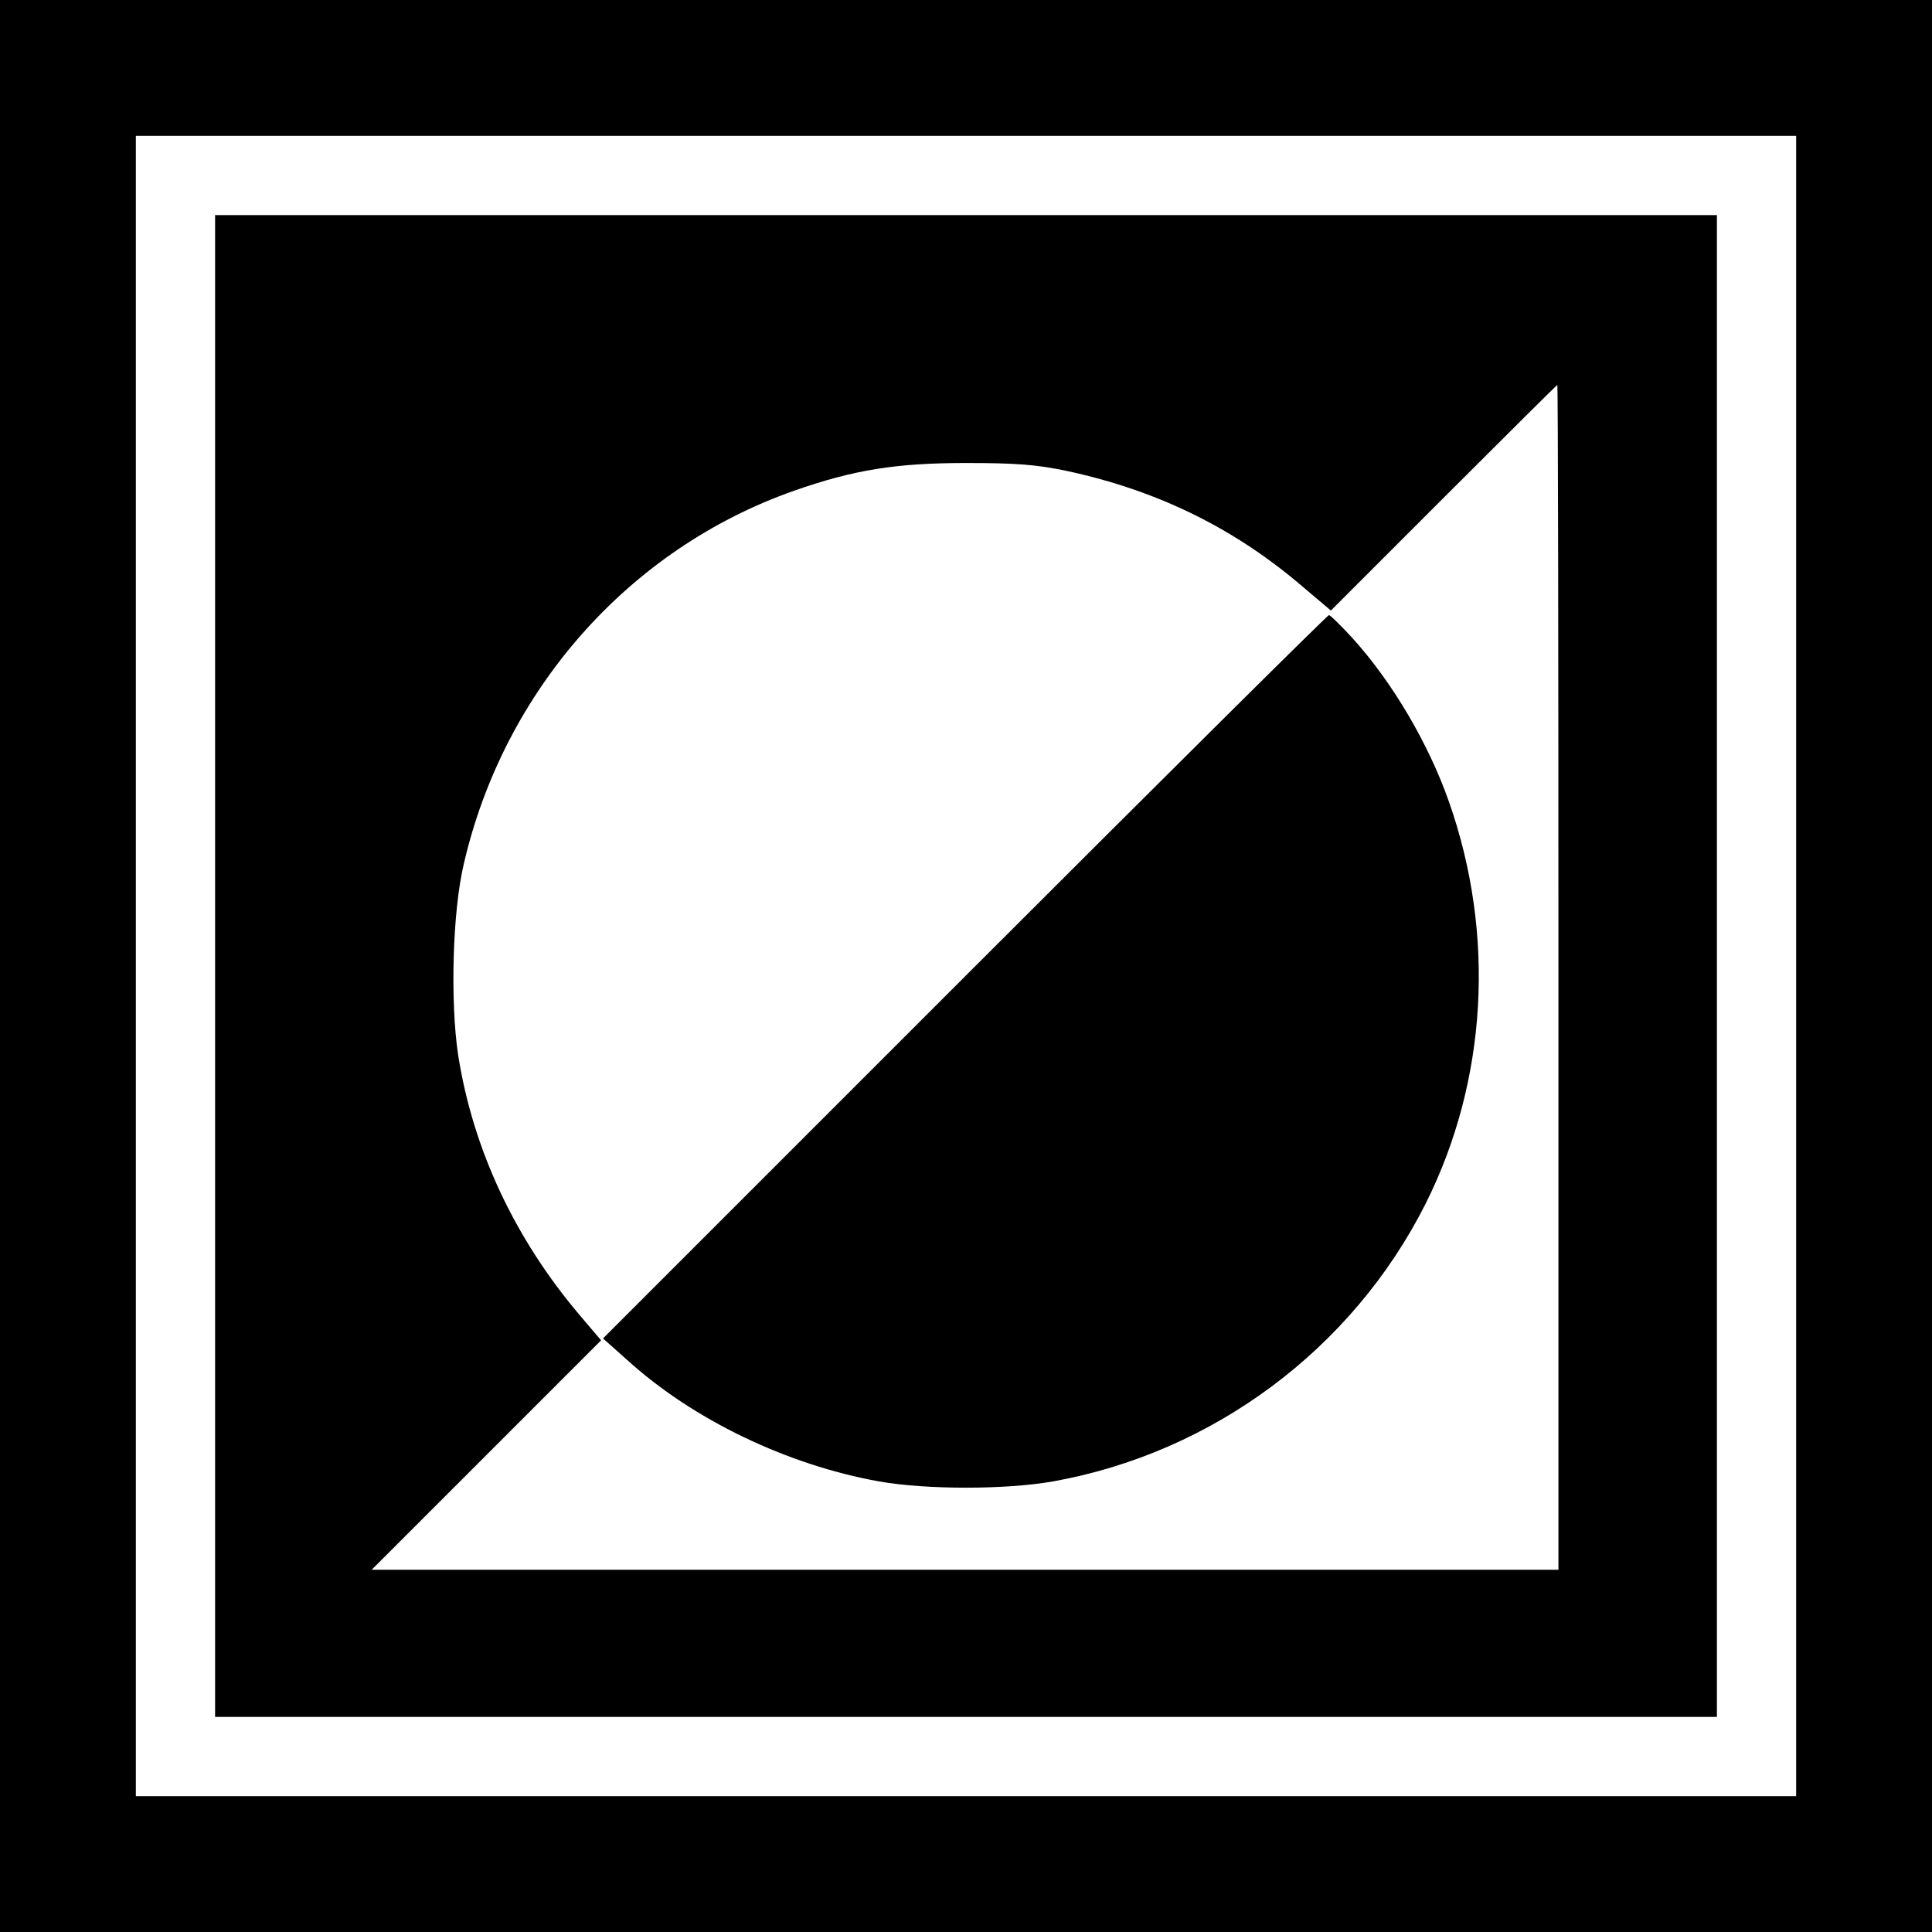 <?xml version="1.0" standalone="no"?>
<!DOCTYPE svg PUBLIC "-//W3C//DTD SVG 20010904//EN"
 "http://www.w3.org/TR/2001/REC-SVG-20010904/DTD/svg10.dtd">
<svg version="1.0" xmlns="http://www.w3.org/2000/svg"
 width="512pt" height="512pt" viewBox="0 0 512 512"
 preserveAspectRatio="xMidYMid meet">
<g transform="translate(0,512) scale(0.1,-0.1)"
fill="#000000" stroke="none">
<path d="M0 2560 l0 -2560 2560 0 2560 0 0 2560 0 2560 -2560 0 -2560 0 0
-2560z m4760 0 l0 -2200 -2200 0 -2200 0 0 2200 0 2200 2200 0 2200 0 0 -2200z"/>
<path d="M570 2560 l0 -1990 1990 0 1990 0 0 1990 0 1990 -1990 0 -1990 0 0
-1990z m3560 -30 l0 -1570 -1572 0 -1573 0 304 304 304 304 -57 67 c-172 203
-283 440 -322 690 -21 141 -15 378 15 505 106 460 437 835 874 989 159 56 272
74 457 74 131 0 186 -4 267 -21 242 -52 447 -153 629 -310 l71 -60 299 299
c164 164 300 299 301 299 2 0 3 -706 3 -1570z"/>
<path d="M2557 2532 l-959 -959 64 -57 c174 -158 423 -278 668 -322 125 -22
335 -22 460 0 425 76 794 351 988 736 163 325 186 712 62 1065 -54 154 -150
317 -255 433 -31 34 -60 62 -63 62 -4 0 -438 -431 -965 -958z"/>
</g>
</svg>
